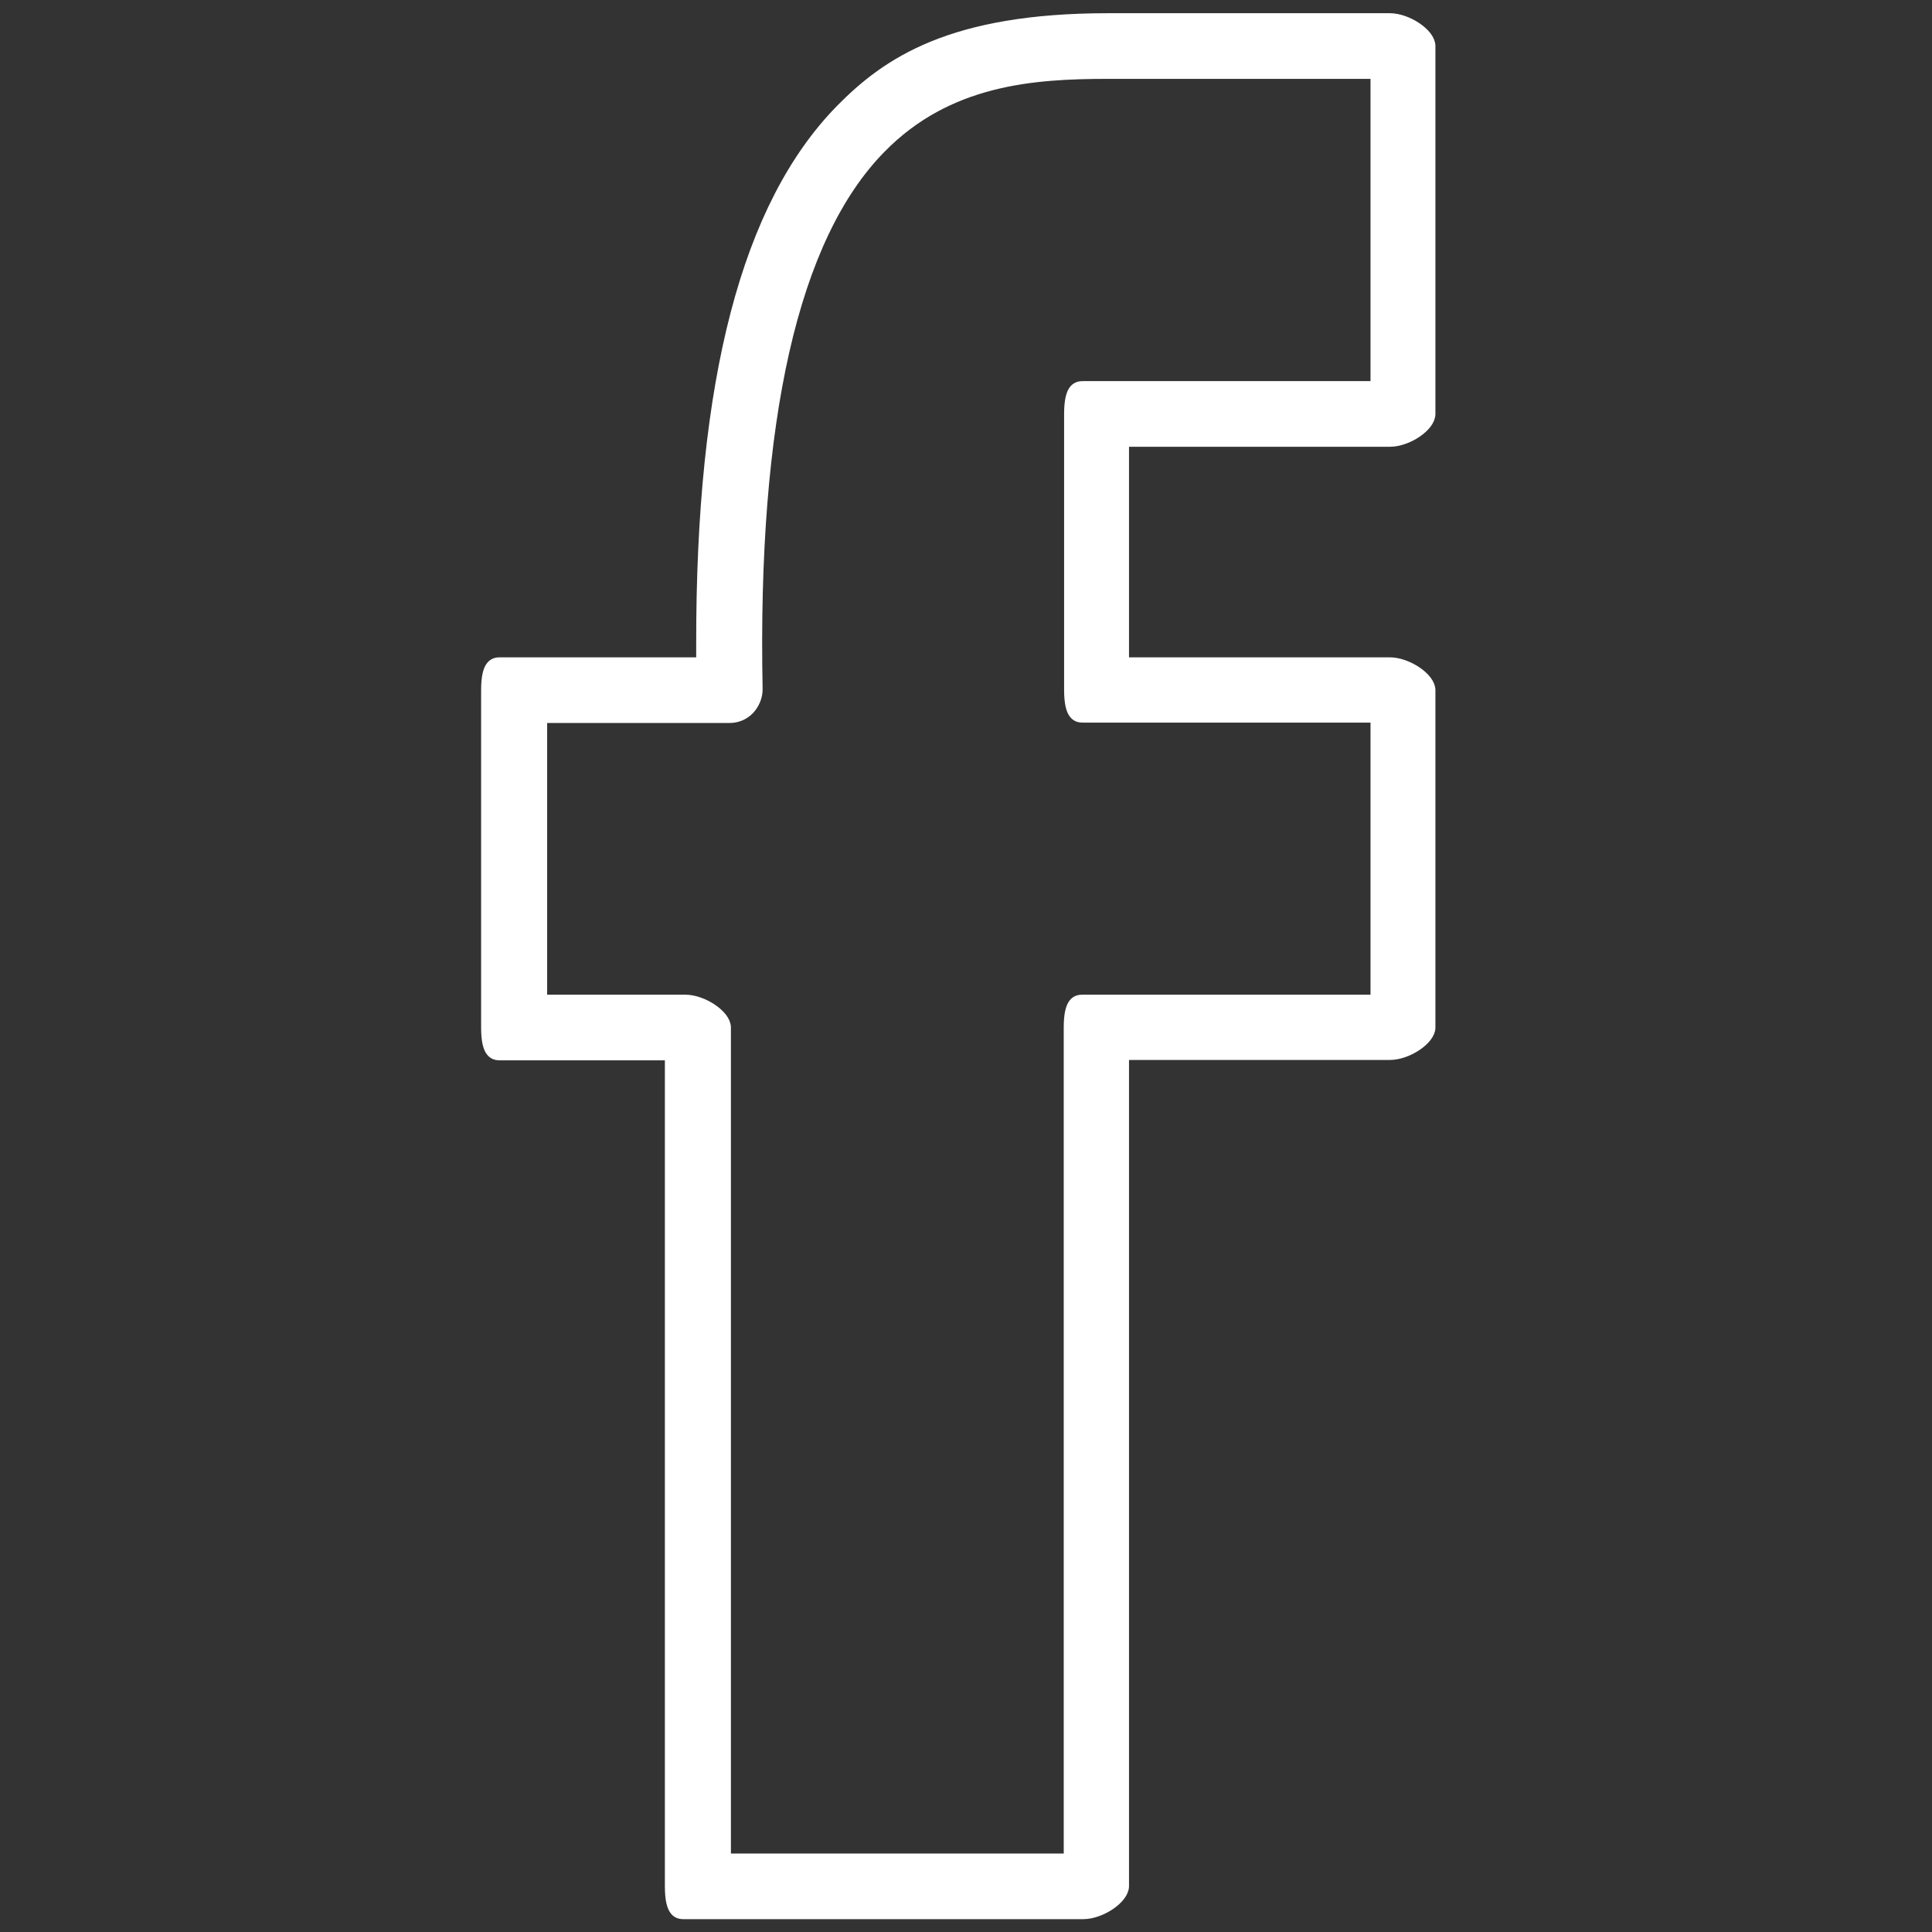 <?xml version="1.0" encoding="utf-8"?>
<!-- Generator: Adobe Illustrator 20.1.0, SVG Export Plug-In . SVG Version: 6.00 Build 0)  -->
<svg version="1.1" id="Capa_1" xmlns="http://www.w3.org/2000/svg" xmlns:xlink="http://www.w3.org/1999/xlink" x="0px" y="0px"
	 viewBox="0 0 512 512" style="enable-background:new 0 0 512 512;" xml:space="preserve">
<rect x="0" y="0" width="512" height="512" fill="#333333" stroke="none"/>
<style type="text/css">
	.st0{fill:#FFFFFF;stroke:#FFFFFF;stroke-width:3;stroke-miterlimit:10;}
</style>
<g>
	<path class="st0" d="M378.9,272.3v-89.4c0-3.2-6-7.2-10.6-7.2h-70.6v-58.8h70.6c4.7,0,10.6-4,10.6-7.2V12.2c0-3.2-6-7.2-10.6-7.2
		h-74.7c-41.4,0-58.4,11.6-70.7,24.1c-24.9,25.4-37,71.7-36.9,141.6v5h-53.3c-1.5,0-3.7,0-3.7,7.2v89.4c0,7.2,2.2,7.2,3.7,7.2h45
		v220.4c0,7.2,2.2,7.2,3.7,7.2H287c4.7,0,10.6-4,10.7-7.2V279.4h70.6C373,279.4,378.9,275.4,378.9,272.3z M364.6,265.1h-77.5
		c-1.5,0-3.7,0-3.7,7.2v220.4h-91.2V272.3c0-3.2-6-7.2-10.6-7.2h-38.1v-75h49.9c1.9,0,3.8-0.8,5.1-2.2s2.1-3.3,2.1-5.2
		c-1.4-71.6,9.5-119.9,32.7-143.5c17.9-18.3,40.6-19.8,60.4-19.8h71v83.1h-77.5c-1.5,0-3.7,0-3.7,7.2v73.1c0,7.2,2.2,7.2,3.7,7.2
		h77.5v75.1H364.6z"/>
</g>
</svg>
